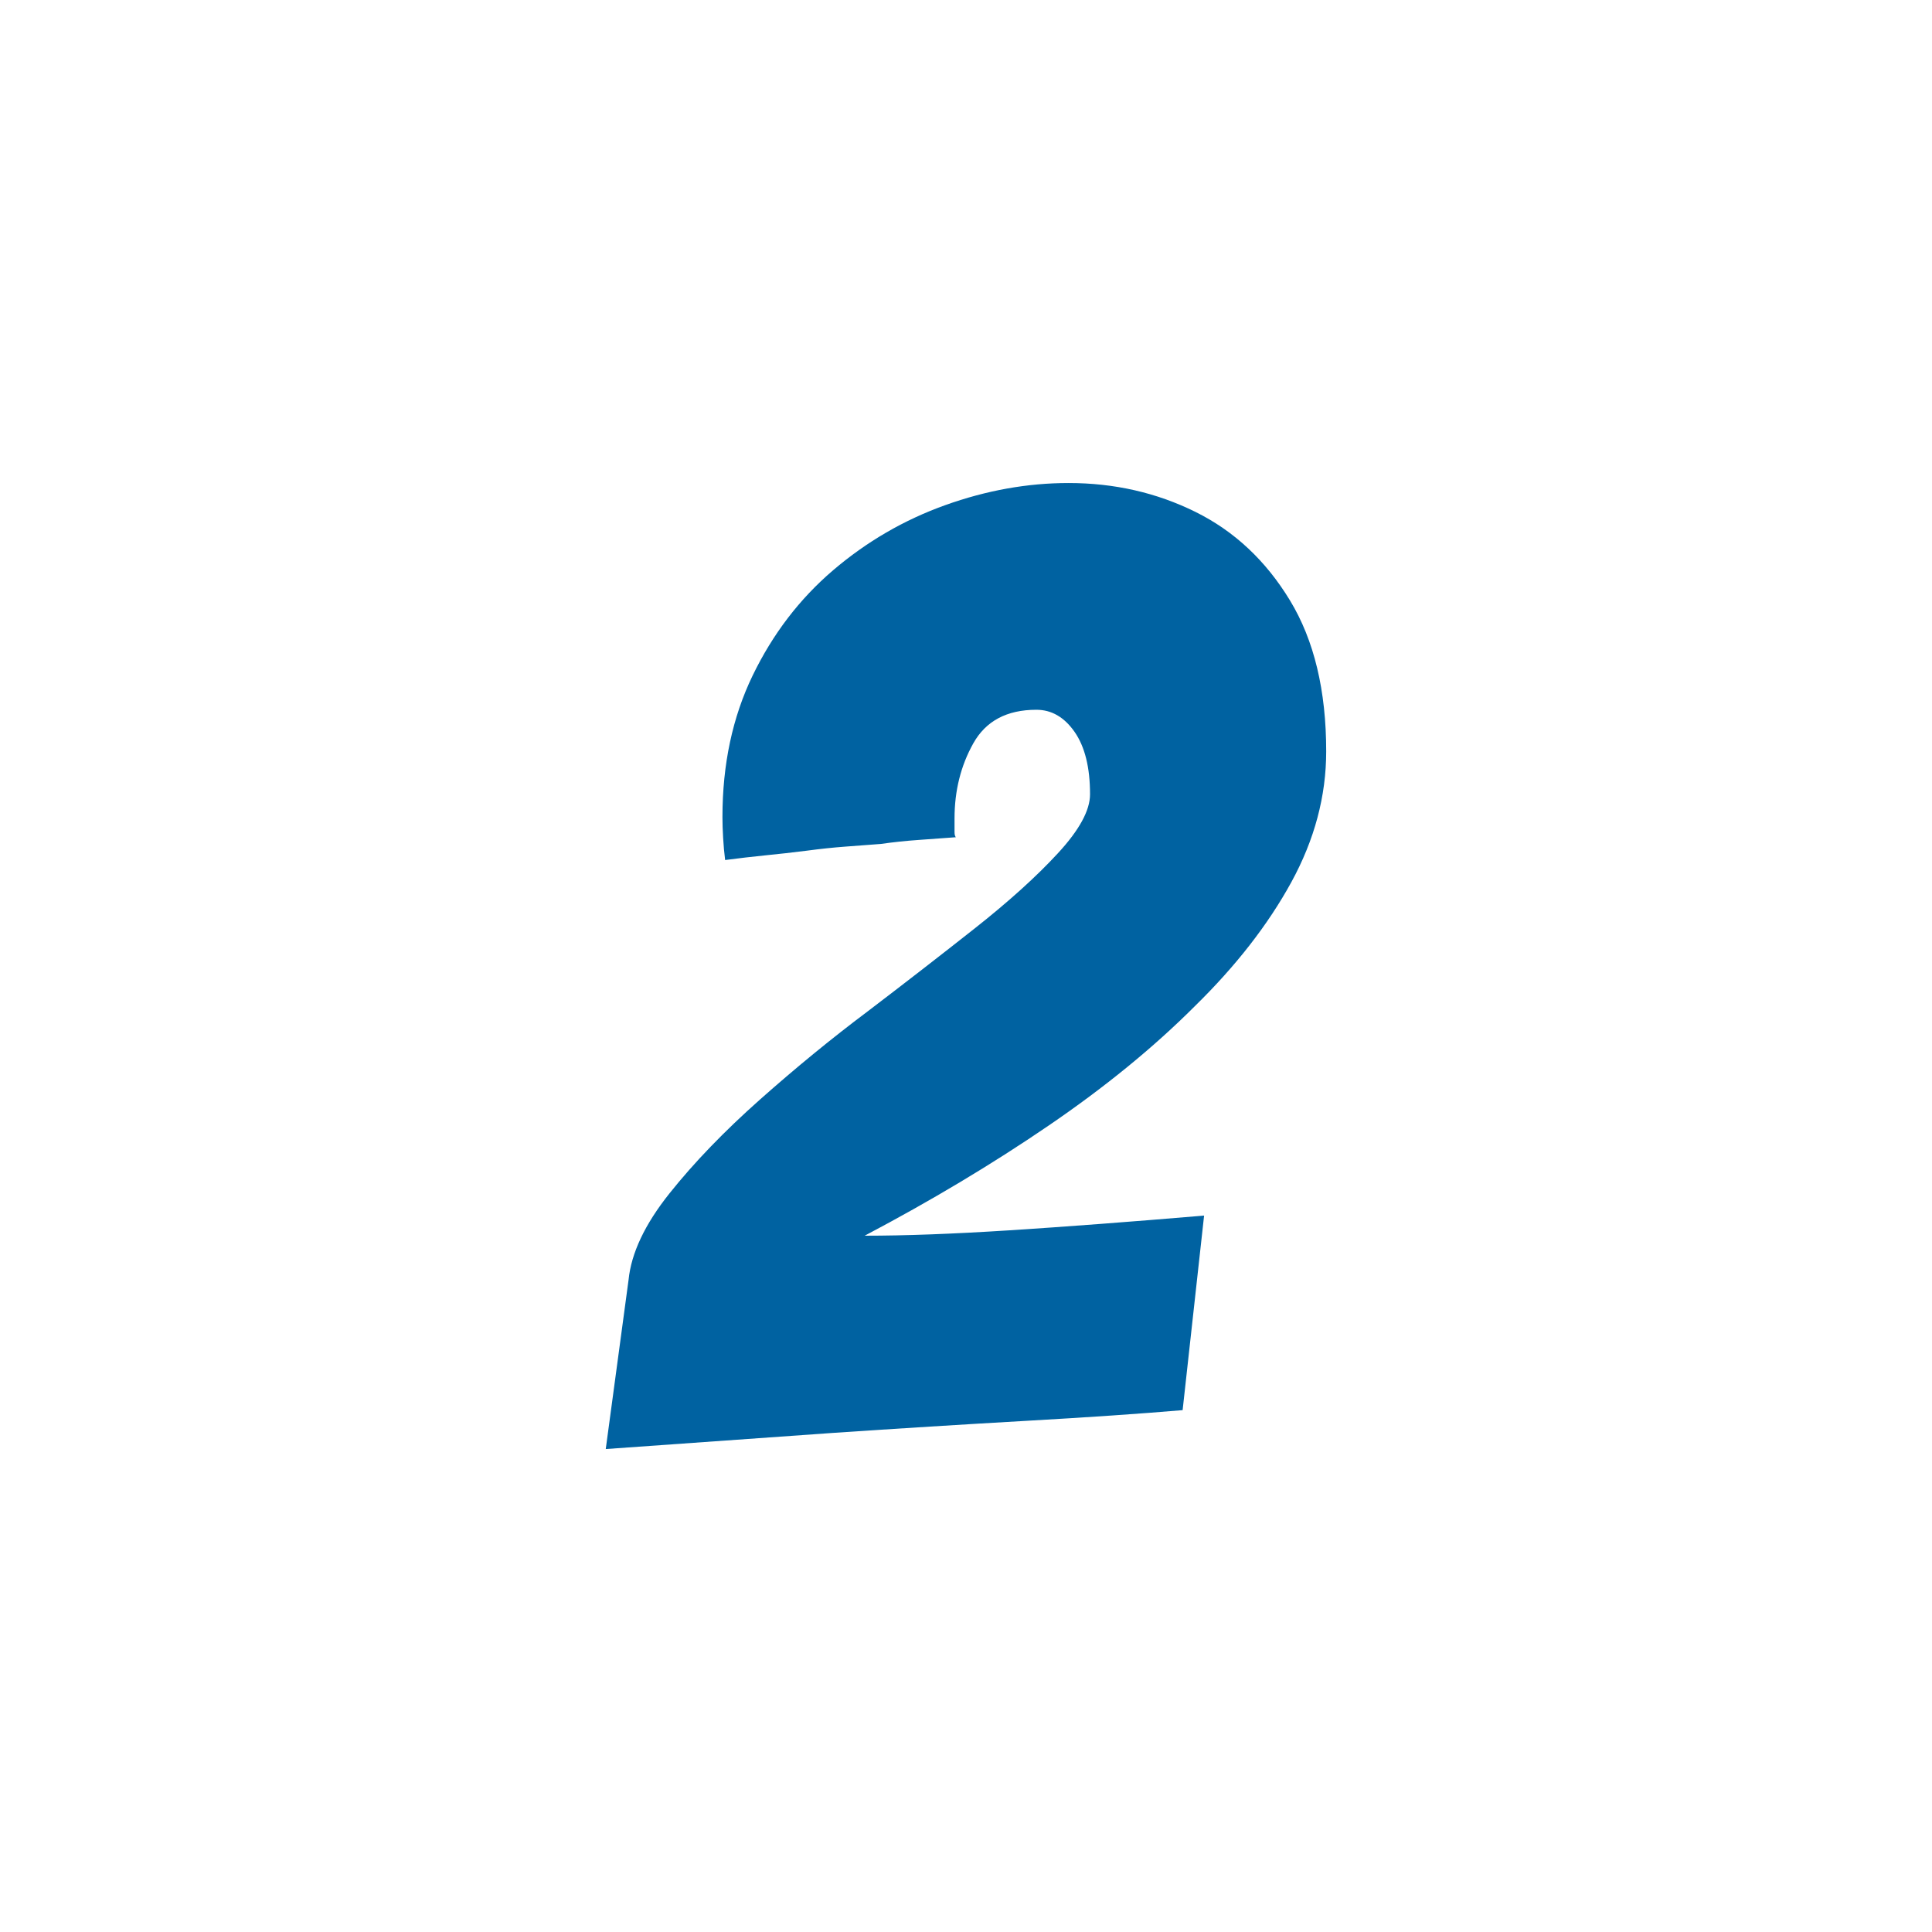 <?xml version="1.0" encoding="UTF-8"?>
<svg id="Layer_1" xmlns="http://www.w3.org/2000/svg" version="1.1" viewBox="0 0 800 800">
  <!-- Generator: Adobe Illustrator 29.8.1, SVG Export Plug-In . SVG Version: 2.1.1 Build 2)  -->
  <defs>
    <style>
      .st0 {
        fill: #0062a1;
      }
    </style>
  </defs>
  <path class="st0" d="M250.83,600l9.44-70c1.11-11.11,6.75-23.06,16.94-35.83,10.18-12.78,22.68-25.74,37.5-38.89,14.81-13.14,29.63-25.28,44.44-36.39,15.56-11.85,30.36-23.33,44.44-34.44,14.07-11.11,25.56-21.48,34.44-31.11,8.89-9.63,13.33-17.78,13.33-24.44,0-11.11-2.14-19.72-6.39-25.83-4.26-6.11-9.54-9.17-15.83-9.17-12.22,0-20.93,4.64-26.11,13.89-5.19,9.26-7.78,19.64-7.78,31.11v5.56c0,1.11.18,1.86.56,2.22-4.82.37-9.91.75-15.28,1.11-5.37.37-10.65.93-15.83,1.67-4.82.37-9.72.75-14.72,1.11-5,.37-10.28.93-15.83,1.67-5.93.75-11.67,1.39-17.22,1.94-5.56.56-11.11,1.21-16.67,1.94-.37-2.96-.65-6.02-.83-9.17-.19-3.14-.28-6.02-.28-8.61,0-21.85,4.17-41.39,12.5-58.61,8.33-17.22,19.44-31.75,33.33-43.61,13.89-11.85,29.35-20.83,46.39-26.94,17.03-6.11,34.07-9.17,51.11-9.17,18.89,0,36.39,3.98,52.5,11.94,16.11,7.97,29.17,20.19,39.17,36.67,10,16.48,15,37.32,15,62.5,0,18.52-4.82,36.58-14.44,54.17-9.64,17.6-22.97,34.72-40,51.39-17.04,17.04-37.22,33.52-60.56,49.44-23.33,15.93-48.71,31.11-76.11,45.56,16.67,0,36.57-.74,59.72-2.22,23.14-1.48,50.09-3.52,80.83-6.11l-8.89,80.56c-17.41,1.48-39.08,2.97-65,4.44-25.93,1.48-52.6,3.15-80,5l-93.89,6.67Z"/>
</svg>